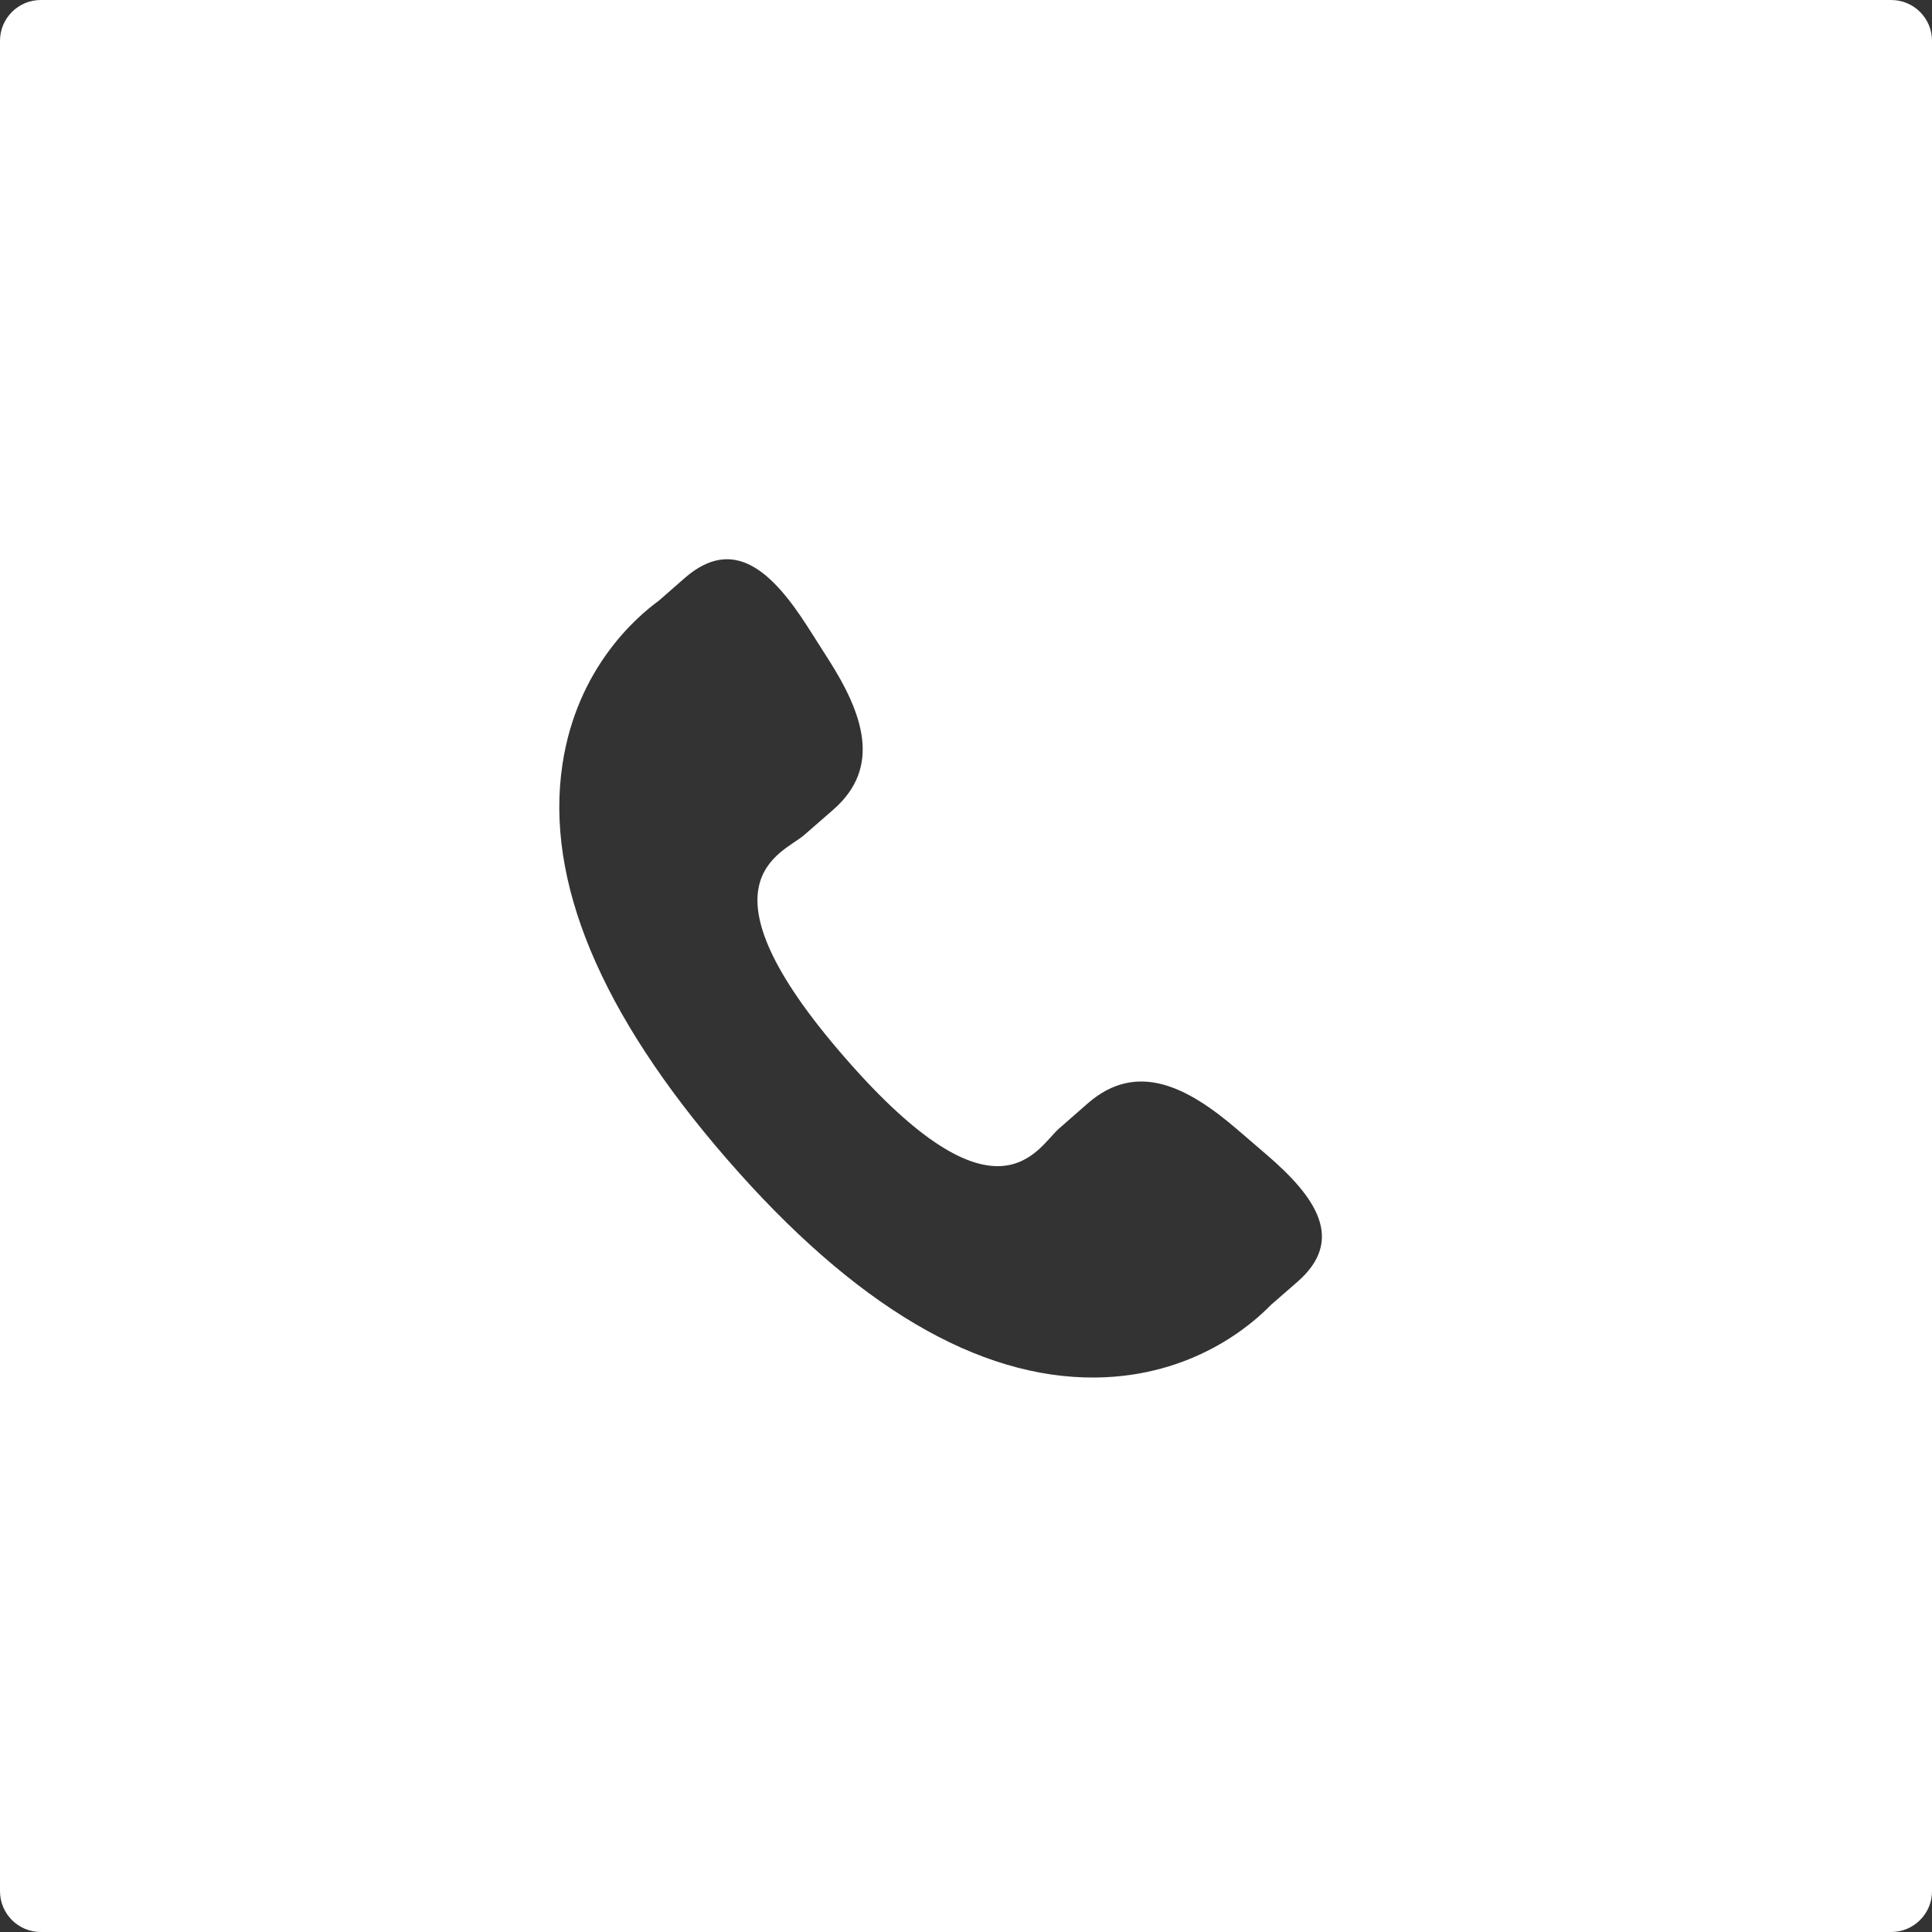 <?xml version="1.0" encoding="UTF-8"?>
<svg xmlns="http://www.w3.org/2000/svg" width="60" height="60" viewBox="0 0 60 60" fill="none">
  <rect x="0" y="0" width="60" height="60" fill="#333333" stroke="none"/>
  <path d="M58.733 0C59.433 3.58181e-05 60 0.567 60 1.267V58.733C60 59.433 59.433 60 58.733 60H1.267C0.567 60 3.52142e-05 59.433 0 58.733V1.267C3.58181e-05 0.567 0.567 3.52142e-05 1.267 0H58.733ZM25.07 19.446C23.977 17.747 22.787 16.631 21.274 17.943L20.458 18.657C19.79 19.144 17.921 20.727 17.468 23.734C16.922 27.342 18.643 31.474 22.585 36.007C26.522 40.542 30.377 42.82 34.028 42.78C37.063 42.748 38.895 41.118 39.469 40.526L40.289 39.812C41.797 38.501 40.86 37.166 39.324 35.85L38.4 35.056C36.865 33.743 35.307 32.947 33.791 34.258L32.886 35.051C32.223 35.626 30.991 38.313 26.23 32.835C21.468 27.364 24.301 26.512 24.965 25.941L25.875 25.148C27.383 23.834 26.814 22.18 25.727 20.477L25.07 19.446Z" fill="white"></path>
</svg>
